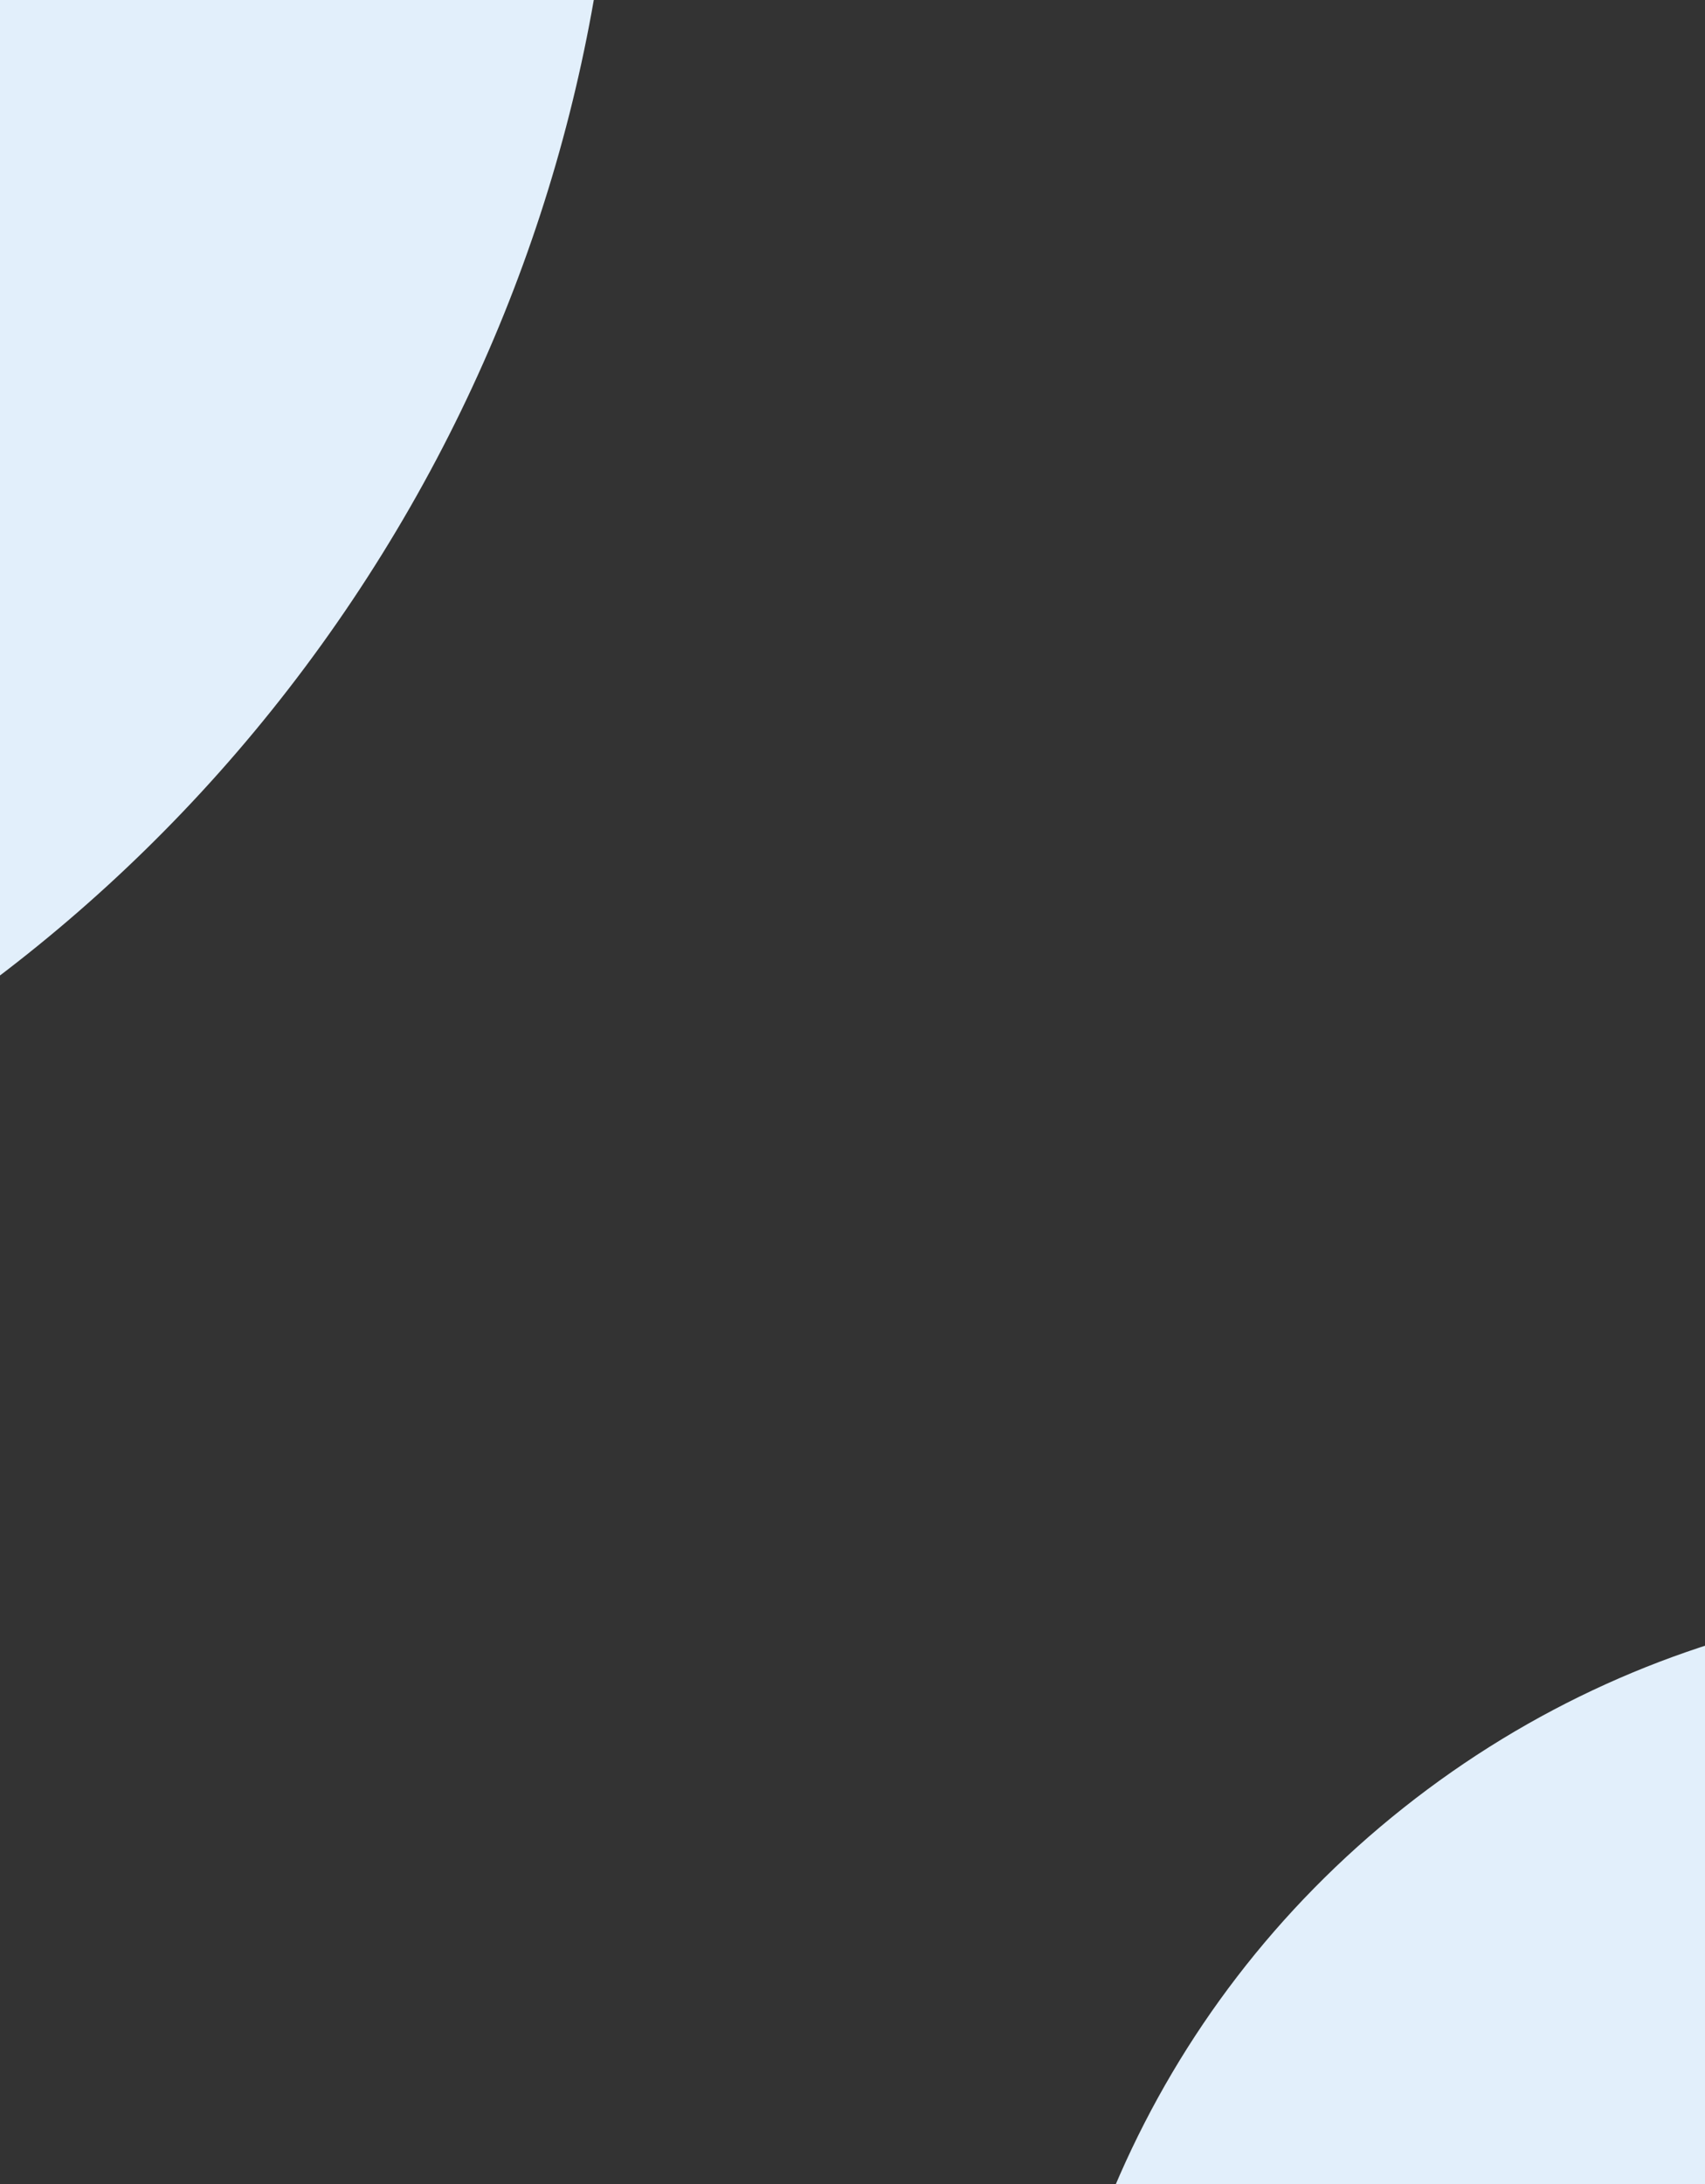 <svg width="328" height="420" viewBox="0 0 328 420" fill="none" xmlns="http://www.w3.org/2000/svg">
<rect x="0" y="0" width="328" height="420" fill="#333333" stroke="none"/>
<g clip-path="url(#clip0_1966_4110)">
<path fill-rule="evenodd" clip-rule="evenodd" d="M85.597 -189.557C73.723 -212.776 42.203 -211.999 27.697 -190.327L-230.138 194.858C-244.644 216.529 -233.349 245.966 -207.357 248.094C-101.979 256.719 4.815 209.504 67.803 115.406C130.79 21.307 133.736 -95.421 85.597 -189.557Z" fill="#E2EFFB"/>
<path fill-rule="evenodd" clip-rule="evenodd" d="M199.926 503.08C201.296 529.122 231.515 538.239 251.948 522.034L443.933 369.777C464.366 353.572 462.372 322.071 437.326 314.805C381.525 298.619 318.993 308.781 270.003 347.633C221.014 386.485 196.875 445.059 199.926 503.08Z" fill="#E2EFFB"/>
</g>
<defs>
<clipPath id="clip0_1966_4110">
<rect width="328" height="420" fill="white" transform="translate(328 420) rotate(-180)"/>
</clipPath>
</defs>
</svg>
